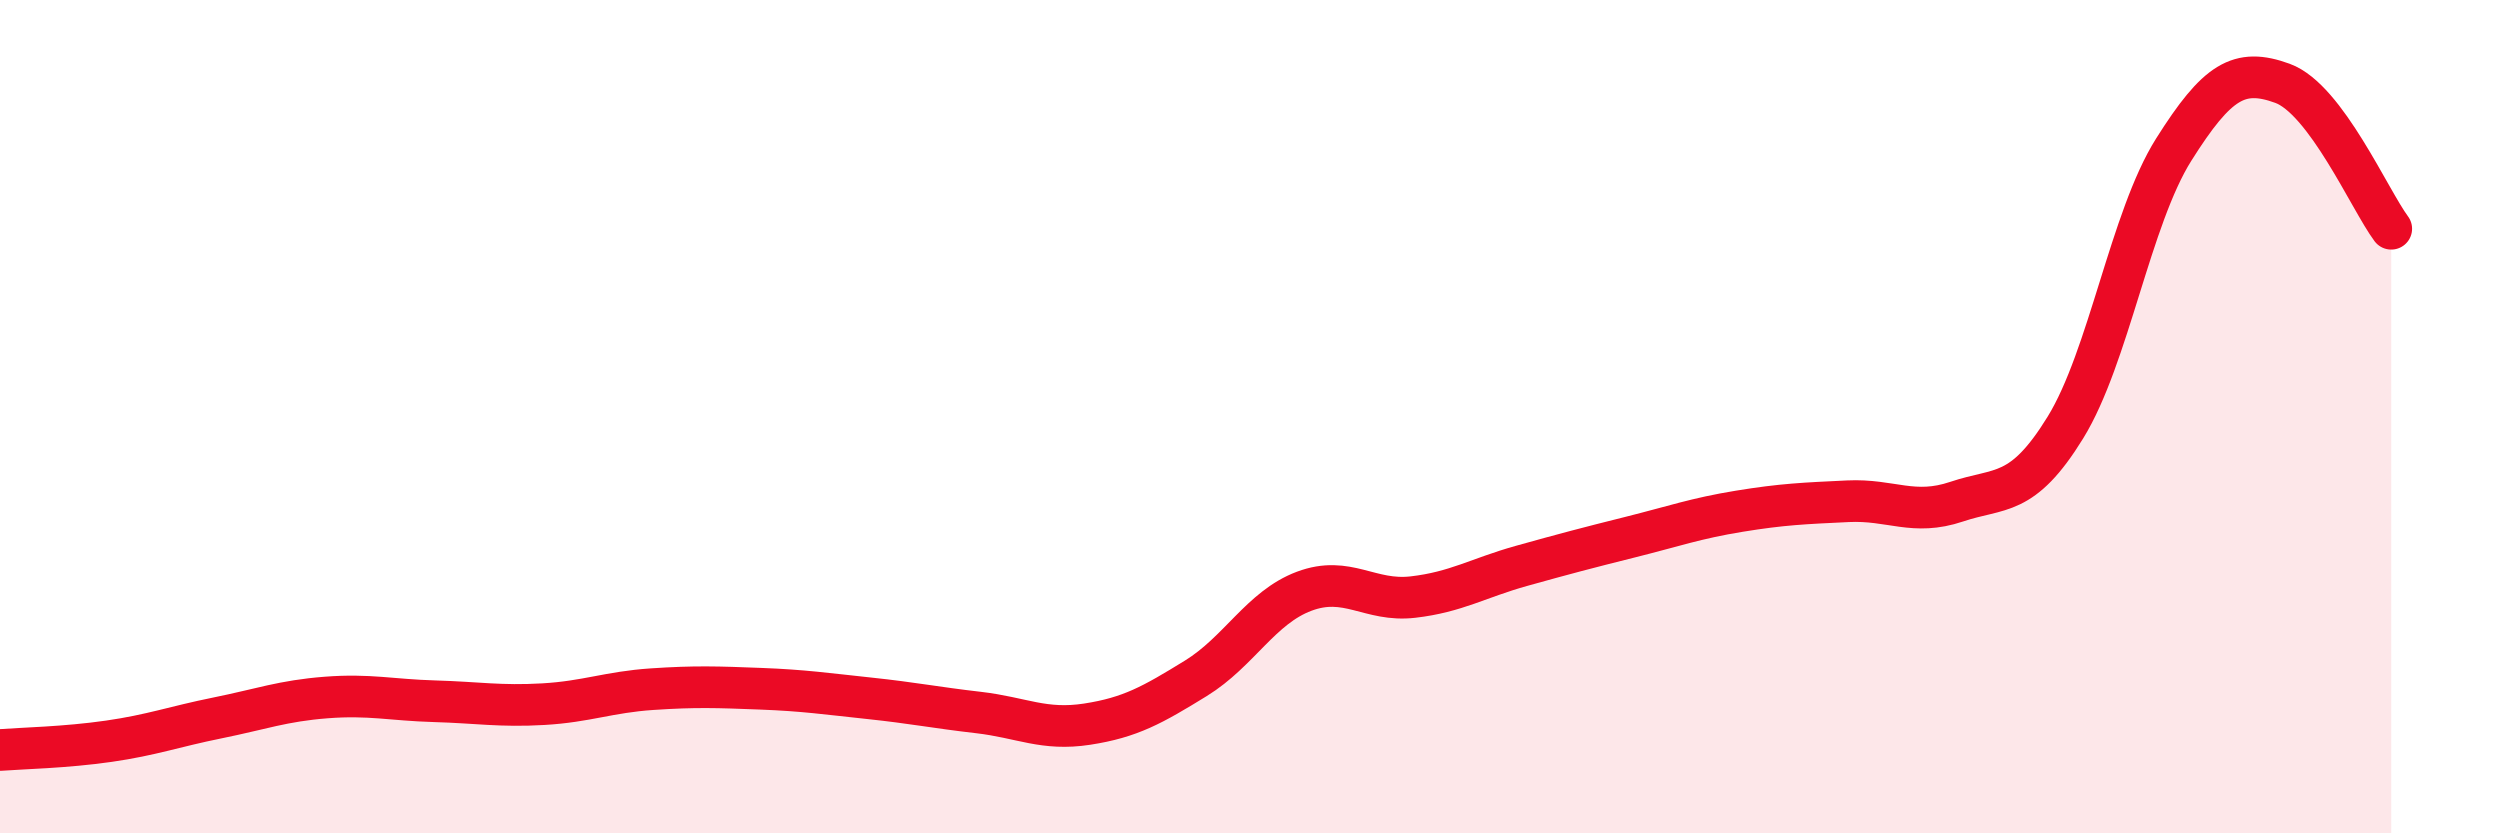 
    <svg width="60" height="20" viewBox="0 0 60 20" xmlns="http://www.w3.org/2000/svg">
      <path
        d="M 0,18 C 0.52,17.96 1.57,17.94 2.61,17.79 C 3.65,17.64 4.18,17.44 5.22,17.23 C 6.26,17.02 6.79,16.82 7.83,16.74 C 8.87,16.66 9.39,16.8 10.43,16.83 C 11.47,16.86 12,16.96 13.04,16.9 C 14.08,16.84 14.61,16.61 15.65,16.54 C 16.69,16.47 17.22,16.49 18.26,16.53 C 19.3,16.57 19.83,16.65 20.87,16.76 C 21.91,16.87 22.44,16.98 23.48,17.1 C 24.52,17.22 25.05,17.54 26.09,17.38 C 27.13,17.22 27.66,16.92 28.7,16.28 C 29.74,15.64 30.26,14.58 31.3,14.19 C 32.34,13.8 32.87,14.45 33.91,14.33 C 34.95,14.21 35.48,13.87 36.52,13.58 C 37.56,13.29 38.09,13.15 39.13,12.89 C 40.17,12.63 40.7,12.44 41.74,12.27 C 42.78,12.1 43.31,12.08 44.35,12.03 C 45.39,11.98 45.92,12.39 46.96,12.04 C 48,11.69 48.53,11.95 49.57,10.26 C 50.61,8.57 51.13,5.24 52.17,3.59 C 53.21,1.94 53.74,1.62 54.78,2 C 55.82,2.38 56.87,4.79 57.39,5.49L57.39 20L0 20Z"
        fill="#EB0A25"
        opacity="0.1"
        stroke-linecap="round"
        stroke-linejoin="round"
      />
      <path
        d="M 0,18 C 0.52,17.96 1.57,17.94 2.61,17.79 C 3.65,17.64 4.18,17.44 5.22,17.23 C 6.26,17.02 6.79,16.82 7.83,16.74 C 8.87,16.66 9.39,16.8 10.43,16.83 C 11.47,16.86 12,16.96 13.04,16.9 C 14.08,16.84 14.61,16.61 15.65,16.54 C 16.69,16.47 17.22,16.49 18.26,16.53 C 19.3,16.57 19.83,16.65 20.87,16.76 C 21.91,16.87 22.44,16.98 23.48,17.1 C 24.52,17.22 25.05,17.54 26.09,17.38 C 27.13,17.22 27.66,16.92 28.7,16.28 C 29.74,15.64 30.26,14.58 31.3,14.19 C 32.34,13.8 32.87,14.45 33.91,14.33 C 34.95,14.21 35.48,13.87 36.52,13.58 C 37.56,13.29 38.09,13.15 39.13,12.89 C 40.17,12.63 40.7,12.44 41.74,12.27 C 42.78,12.1 43.31,12.08 44.35,12.03 C 45.39,11.98 45.92,12.39 46.96,12.04 C 48,11.69 48.53,11.95 49.57,10.26 C 50.61,8.57 51.13,5.24 52.17,3.59 C 53.21,1.94 53.74,1.62 54.78,2 C 55.82,2.38 56.87,4.79 57.39,5.49"
        stroke="#EB0A25"
        stroke-width="1"
        fill="none"
        stroke-linecap="round"
        stroke-linejoin="round"
      />
    </svg>
  